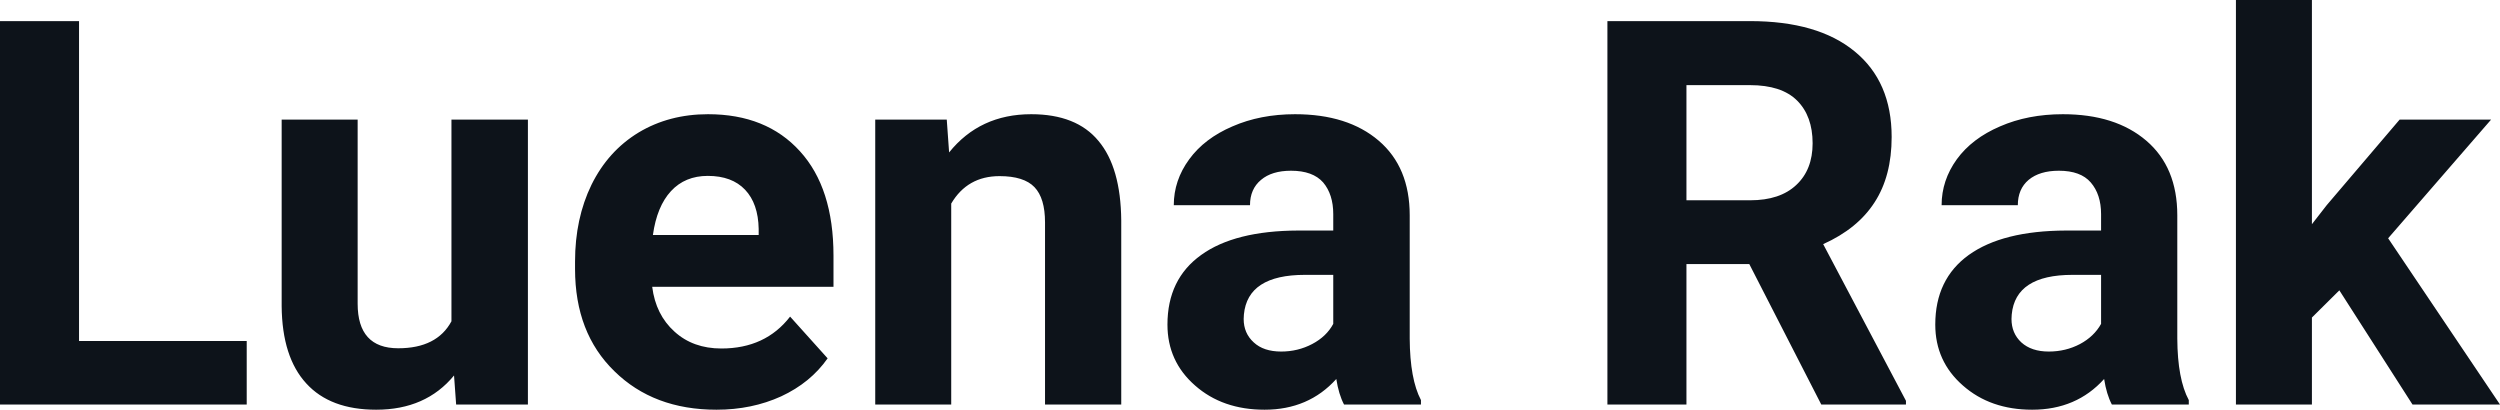 <svg fill="#0D131A" viewBox="0 0 106.6 17.475" height="100%" width="100%" xmlns="http://www.w3.org/2000/svg"><path preserveAspectRatio="none" d="M3.37 0.90L3.37 14.54L10.52 14.54L10.52 17.25L0 17.25L0 0.90L3.37 0.90ZM19.45 17.25L19.36 16.01Q18.16 17.47 16.04 17.47L16.04 17.47Q14.08 17.47 13.06 16.35Q12.03 15.23 12.01 13.06L12.01 13.06L12.01 5.10L15.25 5.10L15.25 12.95Q15.25 14.85 16.98 14.85L16.98 14.85Q18.63 14.85 19.25 13.70L19.25 13.70L19.25 5.10L22.51 5.10L22.51 17.25L19.45 17.25ZM30.55 17.47L30.55 17.47Q27.87 17.47 26.20 15.83Q24.52 14.20 24.52 11.47L24.52 11.47L24.52 11.15Q24.52 9.32 25.22 7.88Q25.93 6.44 27.23 5.65Q28.53 4.87 30.19 4.87L30.19 4.87Q32.68 4.87 34.11 6.45Q35.54 8.02 35.54 10.90L35.54 10.90L35.54 12.23L27.81 12.23Q27.96 13.42 28.76 14.14Q29.55 14.86 30.76 14.86L30.76 14.86Q32.64 14.86 33.69 13.50L33.69 13.50L35.29 15.28Q34.56 16.32 33.31 16.90Q32.06 17.47 30.55 17.47ZM30.18 7.50L30.18 7.50Q29.21 7.50 28.61 8.15Q28.01 8.80 27.84 10.02L27.84 10.02L32.35 10.02L32.35 9.76Q32.33 8.68 31.77 8.09Q31.21 7.50 30.18 7.50ZM37.32 5.10L40.37 5.10L40.47 6.50Q41.78 4.87 43.97 4.87L43.97 4.87Q45.90 4.87 46.84 6.01Q47.79 7.14 47.81 9.40L47.81 9.40L47.81 17.25L44.56 17.25L44.56 9.48Q44.56 8.45 44.11 7.98Q43.66 7.51 42.62 7.51L42.62 7.51Q41.25 7.51 40.56 8.68L40.56 8.68L40.56 17.25L37.32 17.25L37.32 5.10ZM60.59 17.25L57.31 17.25Q57.08 16.81 56.98 16.16L56.98 16.16Q55.80 17.47 53.92 17.47L53.92 17.47Q52.13 17.47 50.96 16.44Q49.78 15.41 49.78 13.84L49.78 13.84Q49.78 11.90 51.22 10.87Q52.65 9.84 55.35 9.83L55.35 9.83L56.85 9.83L56.85 9.13Q56.85 8.29 56.42 7.78Q55.98 7.28 55.05 7.28L55.05 7.28Q54.23 7.28 53.77 7.67Q53.30 8.06 53.30 8.75L53.30 8.75L50.05 8.75Q50.05 7.69 50.71 6.79Q51.36 5.90 52.55 5.39Q53.74 4.87 55.22 4.87L55.22 4.87Q57.47 4.87 58.79 6.00Q60.11 7.13 60.11 9.18L60.11 9.18L60.11 14.44Q60.12 16.17 60.59 17.06L60.59 17.06L60.59 17.25ZM54.63 14.99L54.63 14.99Q55.34 14.99 55.95 14.67Q56.56 14.35 56.85 13.81L56.85 13.81L56.85 11.72L55.64 11.72Q53.20 11.72 53.04 13.41L53.04 13.41L53.03 13.60Q53.03 14.21 53.46 14.60Q53.88 14.99 54.63 14.99ZM77.66 17.25L74.59 11.26L71.91 11.26L71.91 17.25L68.54 17.25L68.54 0.90L74.62 0.90Q77.51 0.90 79.08 2.19Q80.66 3.48 80.66 5.84L80.66 5.84Q80.66 7.51 79.93 8.63Q79.21 9.75 77.74 10.41L77.74 10.41L81.27 17.09L81.27 17.25L77.66 17.25ZM71.91 3.63L71.91 8.54L74.63 8.54Q75.90 8.54 76.59 7.89Q77.29 7.24 77.29 6.11L77.29 6.11Q77.29 4.95 76.63 4.29Q75.97 3.63 74.62 3.63L74.62 3.63L71.91 3.63ZM93.33 17.25L90.05 17.25Q89.82 16.81 89.72 16.16L89.72 16.16Q88.54 17.47 86.65 17.47L86.65 17.47Q84.87 17.47 83.70 16.44Q82.52 15.41 82.52 13.84L82.52 13.84Q82.52 11.90 83.95 10.87Q85.39 9.84 88.09 9.83L88.09 9.83L89.59 9.83L89.59 9.13Q89.59 8.29 89.15 7.78Q88.72 7.28 87.79 7.28L87.79 7.28Q86.97 7.28 86.50 7.67Q86.04 8.06 86.04 8.75L86.04 8.75L82.79 8.75Q82.79 7.69 83.44 6.79Q84.09 5.90 85.28 5.39Q86.47 4.87 87.96 4.87L87.96 4.87Q90.20 4.87 91.52 6.00Q92.84 7.13 92.84 9.18L92.84 9.18L92.84 14.44Q92.85 16.17 93.33 17.06L93.33 17.06L93.33 17.25ZM87.36 14.99L87.36 14.99Q88.08 14.99 88.69 14.67Q89.29 14.35 89.59 13.81L89.59 13.81L89.59 11.72L88.37 11.72Q85.94 11.72 85.78 13.41L85.78 13.41L85.77 13.60Q85.77 14.21 86.19 14.60Q86.62 14.99 87.36 14.99ZM102.87 17.25L99.75 12.38L98.58 13.54L98.58 17.25L95.34 17.25L95.34 0L98.58 0L98.58 9.56L99.21 8.75L102.32 5.10L106.22 5.10L101.83 10.16L106.60 17.25L102.87 17.25Z"></path></svg>